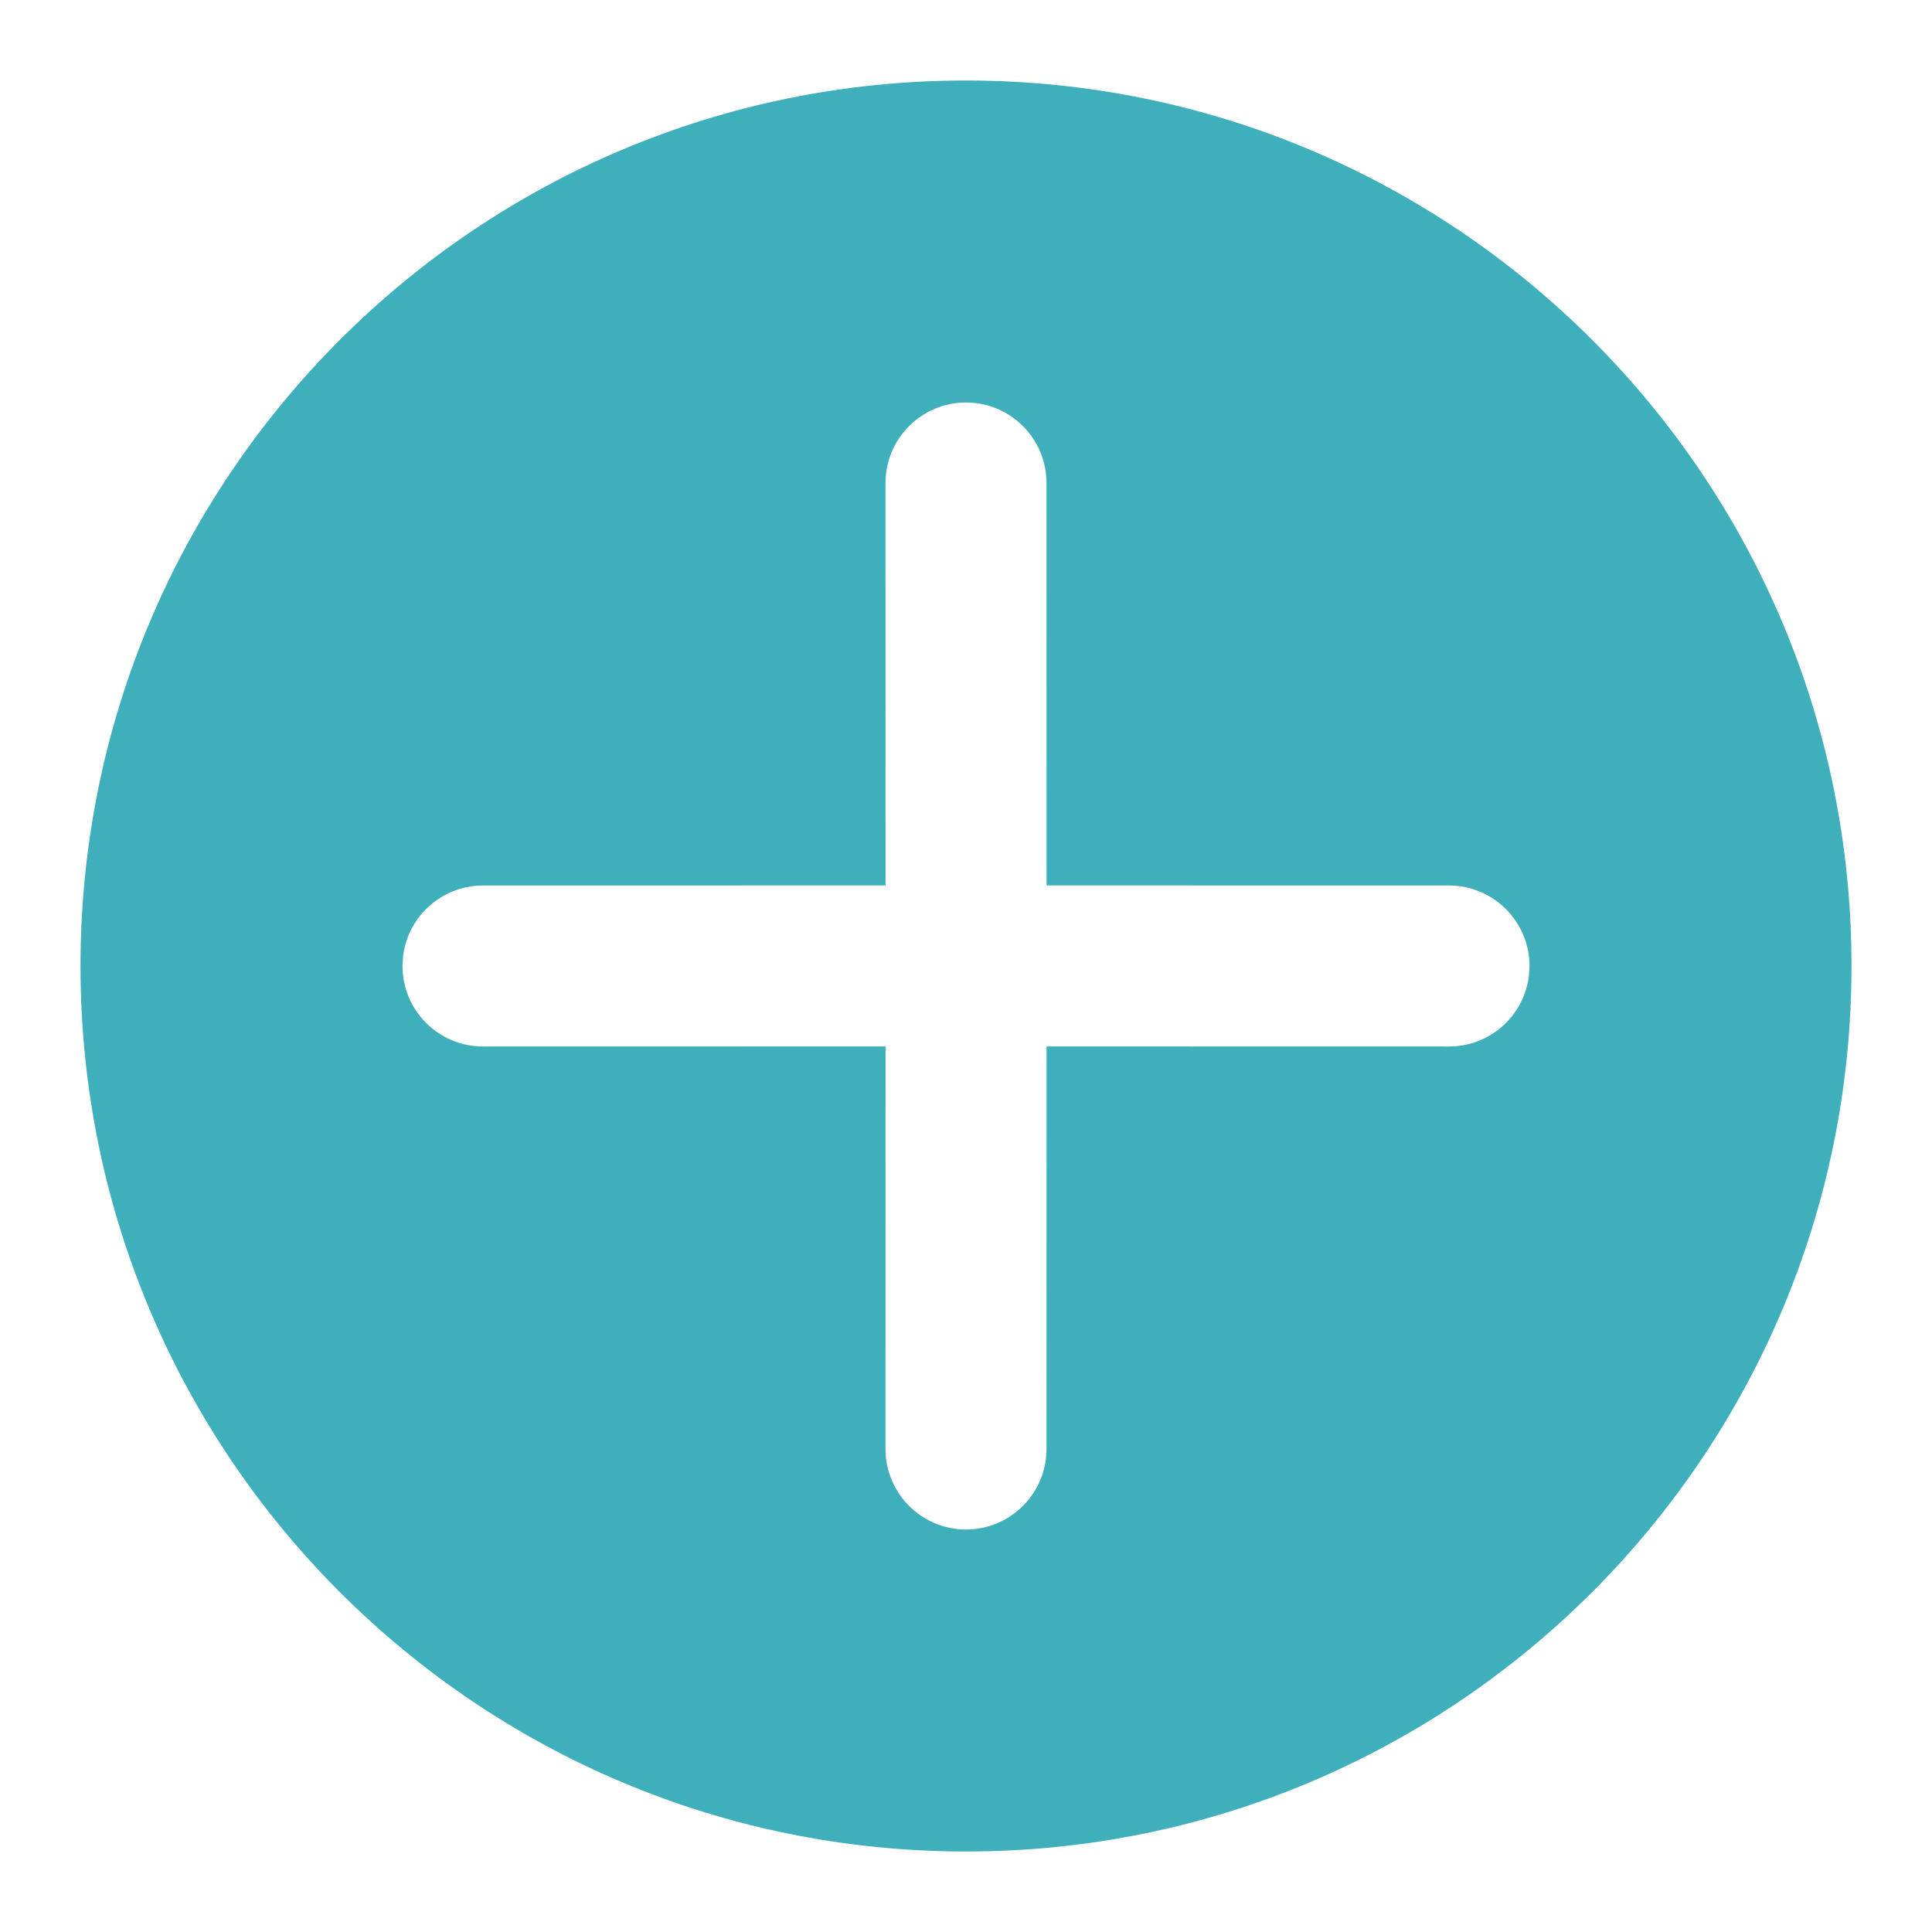 <svg width="24" height="24" viewBox="0 0 24 24" fill="none" xmlns="http://www.w3.org/2000/svg">
<path fill-rule="evenodd" clip-rule="evenodd" d="M23 12C23 18.075 18.075 23 12 23C5.925 23 1 18.075 1 12C1 5.925 5.925 1 12 1C18.075 1 23 5.925 23 12ZM19 12C19 11.448 18.552 11 18 11L13.001 10.999L13 6C13 5.448 12.552 5 12 5C11.448 5 11 5.448 11 6L11.001 10.999L6 11C5.487 11 5.064 11.386 5.007 11.883L5 12C5 12.552 5.448 13 6 13L11.001 12.999L11 18C11 18.552 11.448 19 12 19C12.552 19 13 18.552 13 18L13.001 12.999L18 13C18.513 13 18.936 12.614 18.993 12.117L19 12Z" fill="#3FAFBC"/>
</svg>
